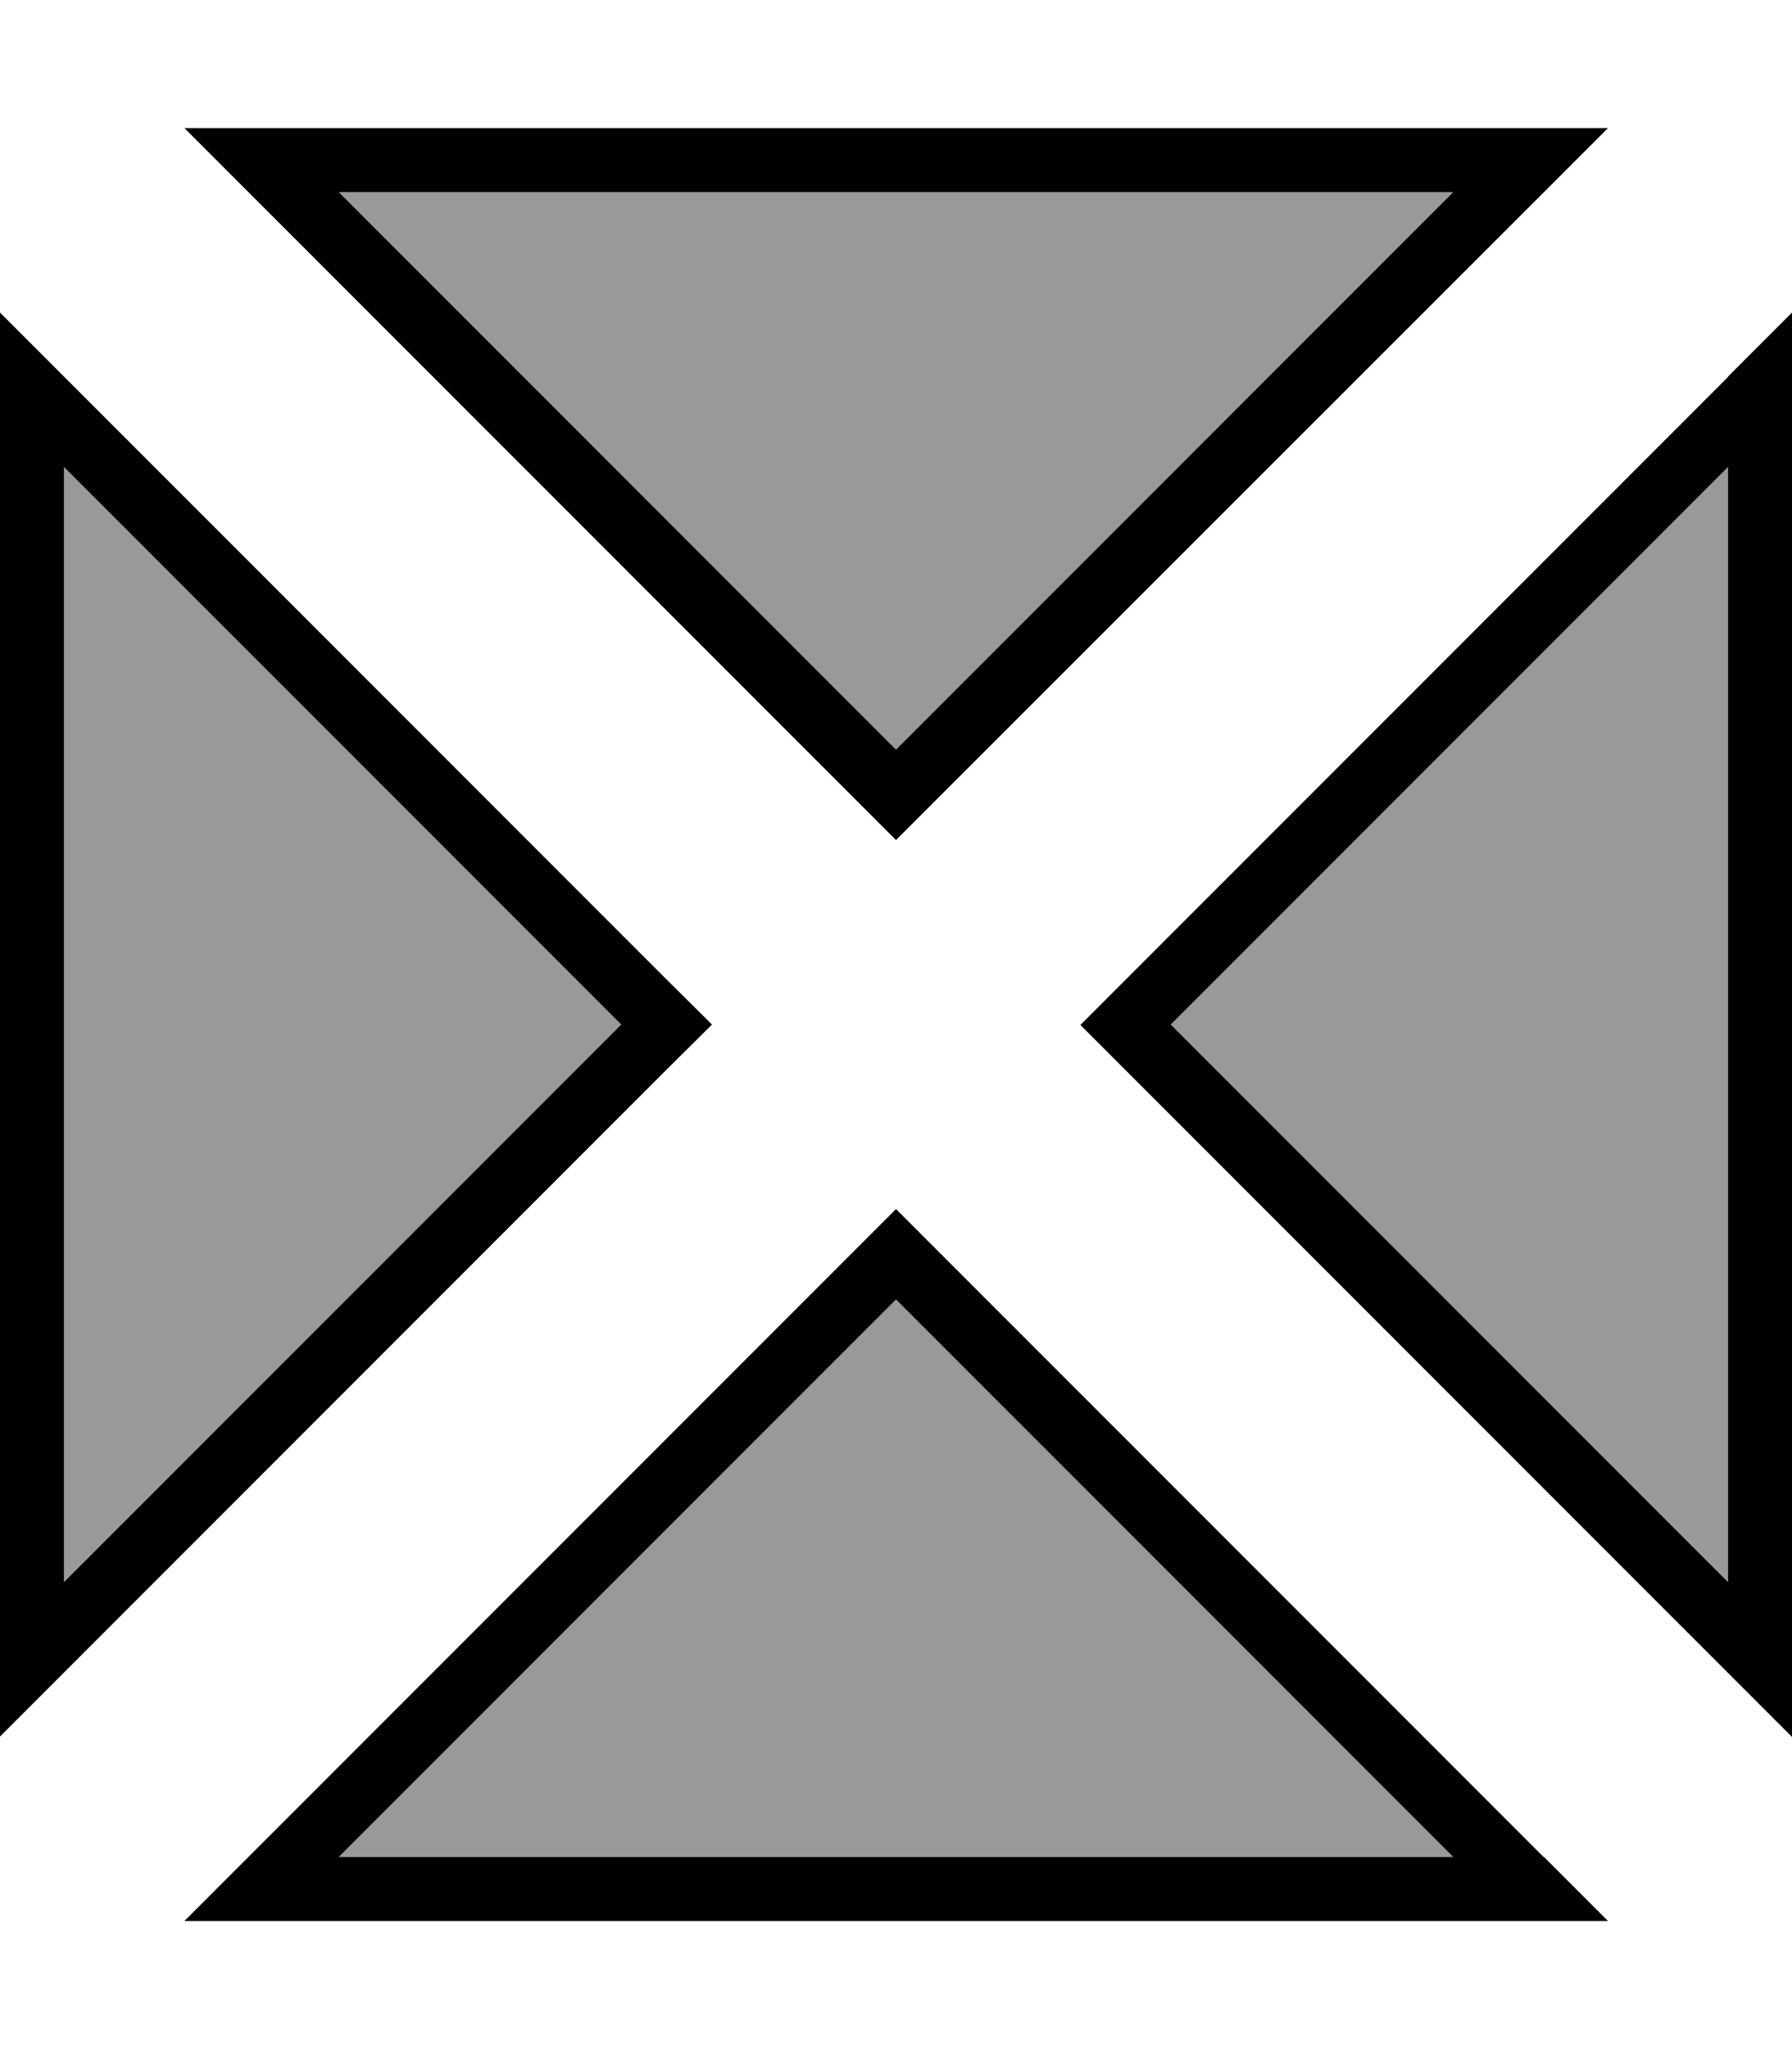 <svg xmlns="http://www.w3.org/2000/svg" viewBox="0 0 448 512"><!--! Font Awesome Pro 7.0.0 by @fontawesome - https://fontawesome.com License - https://fontawesome.com/license (Commercial License) Copyright 2025 Fonticons, Inc. --><path style="fill:currentColor;opacity:.4" d="M16 116.7L16 395.3 155.3 256 16 116.7zM84.7 48c46.4 46.4 92.9 92.9 139.3 139.3 46.4-46.4 92.9-92.9 139.3-139.3L84.7 48zm0 416l278.6 0c-46.4-46.4-92.9-92.9-139.3-139.3-46.4 46.4-92.9 92.9-139.3 139.3zm208-208L432 395.3 432 116.7 292.7 256z"/><path style="fill:currentColor;opacity:1" d="M46.1 32L402 32 386 48 235.3 198.6 224 209.9 212.7 198.6 62.1 48 46.1 32zM224 187.3L363.3 48 84.7 48 224 187.3zM386 464l16 16-355.9 0 16-16 150.6-150.6 11.3-11.3 11.3 11.3 150.6 150.6zM224 324.7L84.7 464 363.3 464 224 324.7zM0 433.9L0 78.1 16 94.1 166.6 244.7 178 256 166.6 267.3 16 417.9 0 433.9zM155.3 256L16 116.7 16 395.3 155.3 256zM432 94.1l16-16 0 355.9-166.6-166.6-11.3-11.3 11.3-11.3 150.6-150.6zM292.7 256L432 395.3 432 116.7 292.7 256z"/></svg>